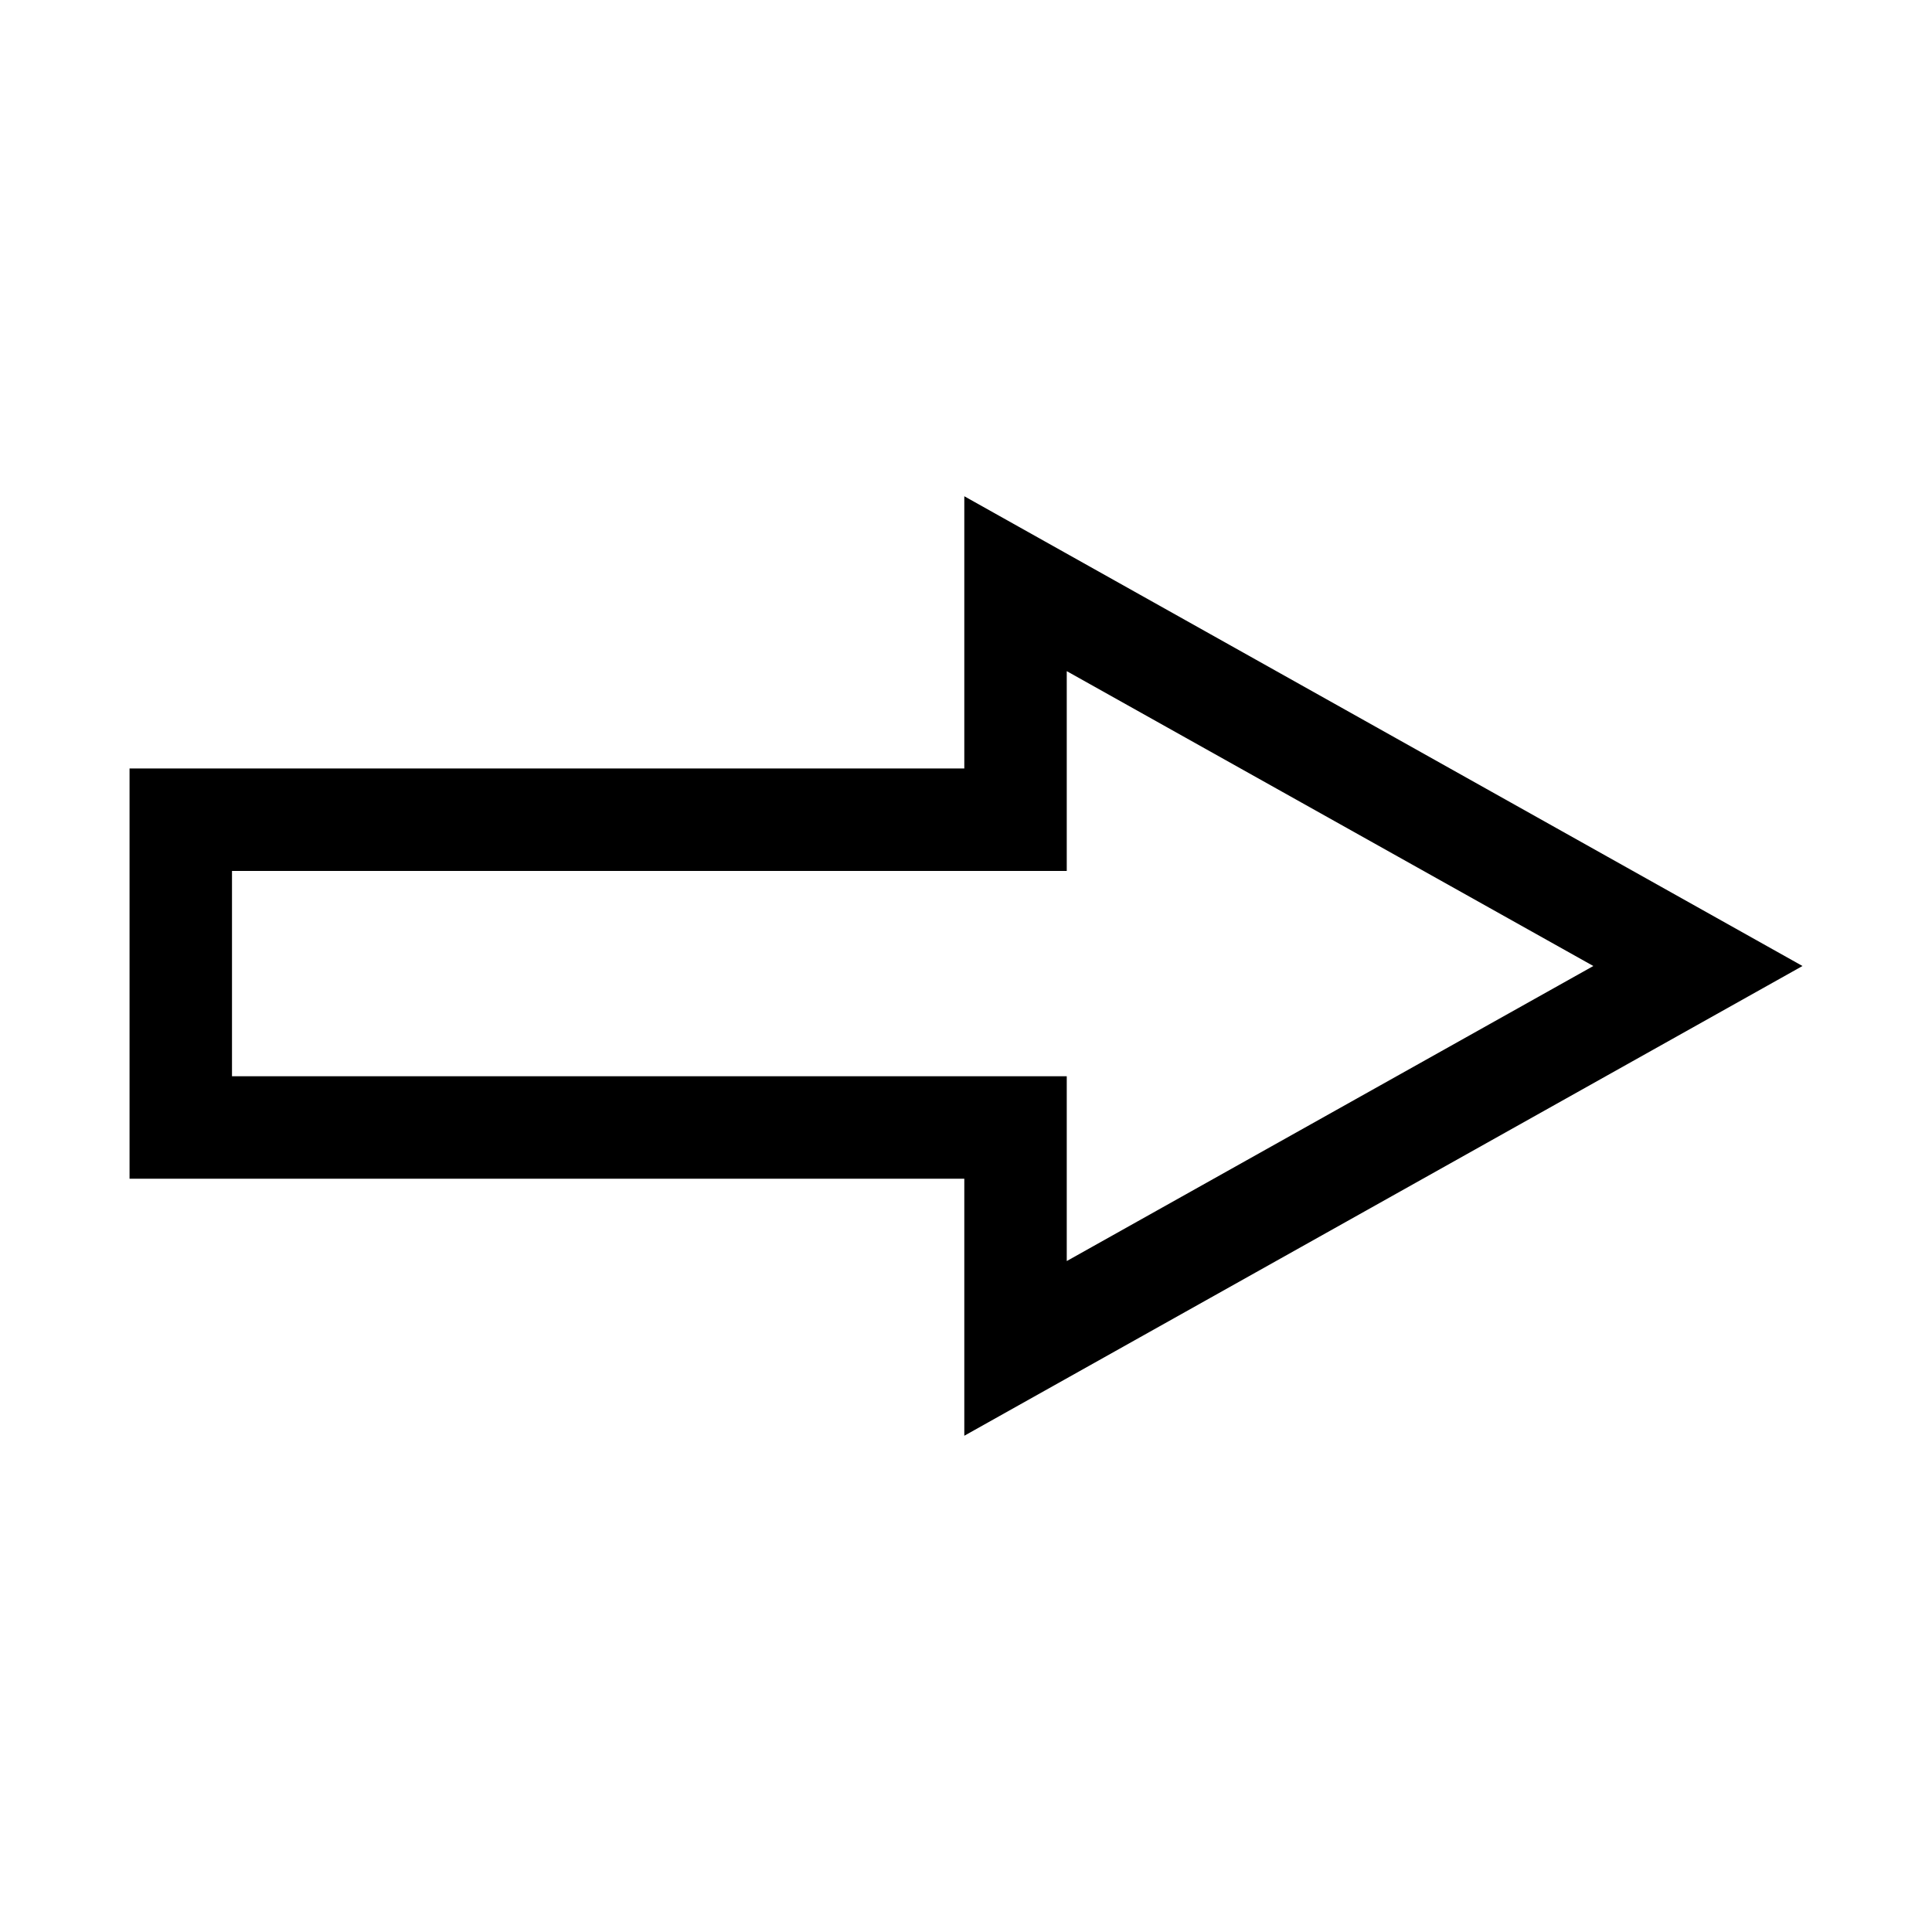 <?xml version="1.0" encoding="UTF-8"?>
<!-- Uploaded to: ICON Repo, www.iconrepo.com, Generator: ICON Repo Mixer Tools -->
<svg fill="#000000" width="800px" height="800px" version="1.1" viewBox="144 144 512 512" xmlns="http://www.w3.org/2000/svg">
 <path d="m621.68 400-222.13-124.49v72.145h-221.22v108.72h221.22v68.113zm-194.98 29.219h-221.22v-54.41h221.22v-52.949l139.55 78.141-139.55 78.191z"/>
</svg>